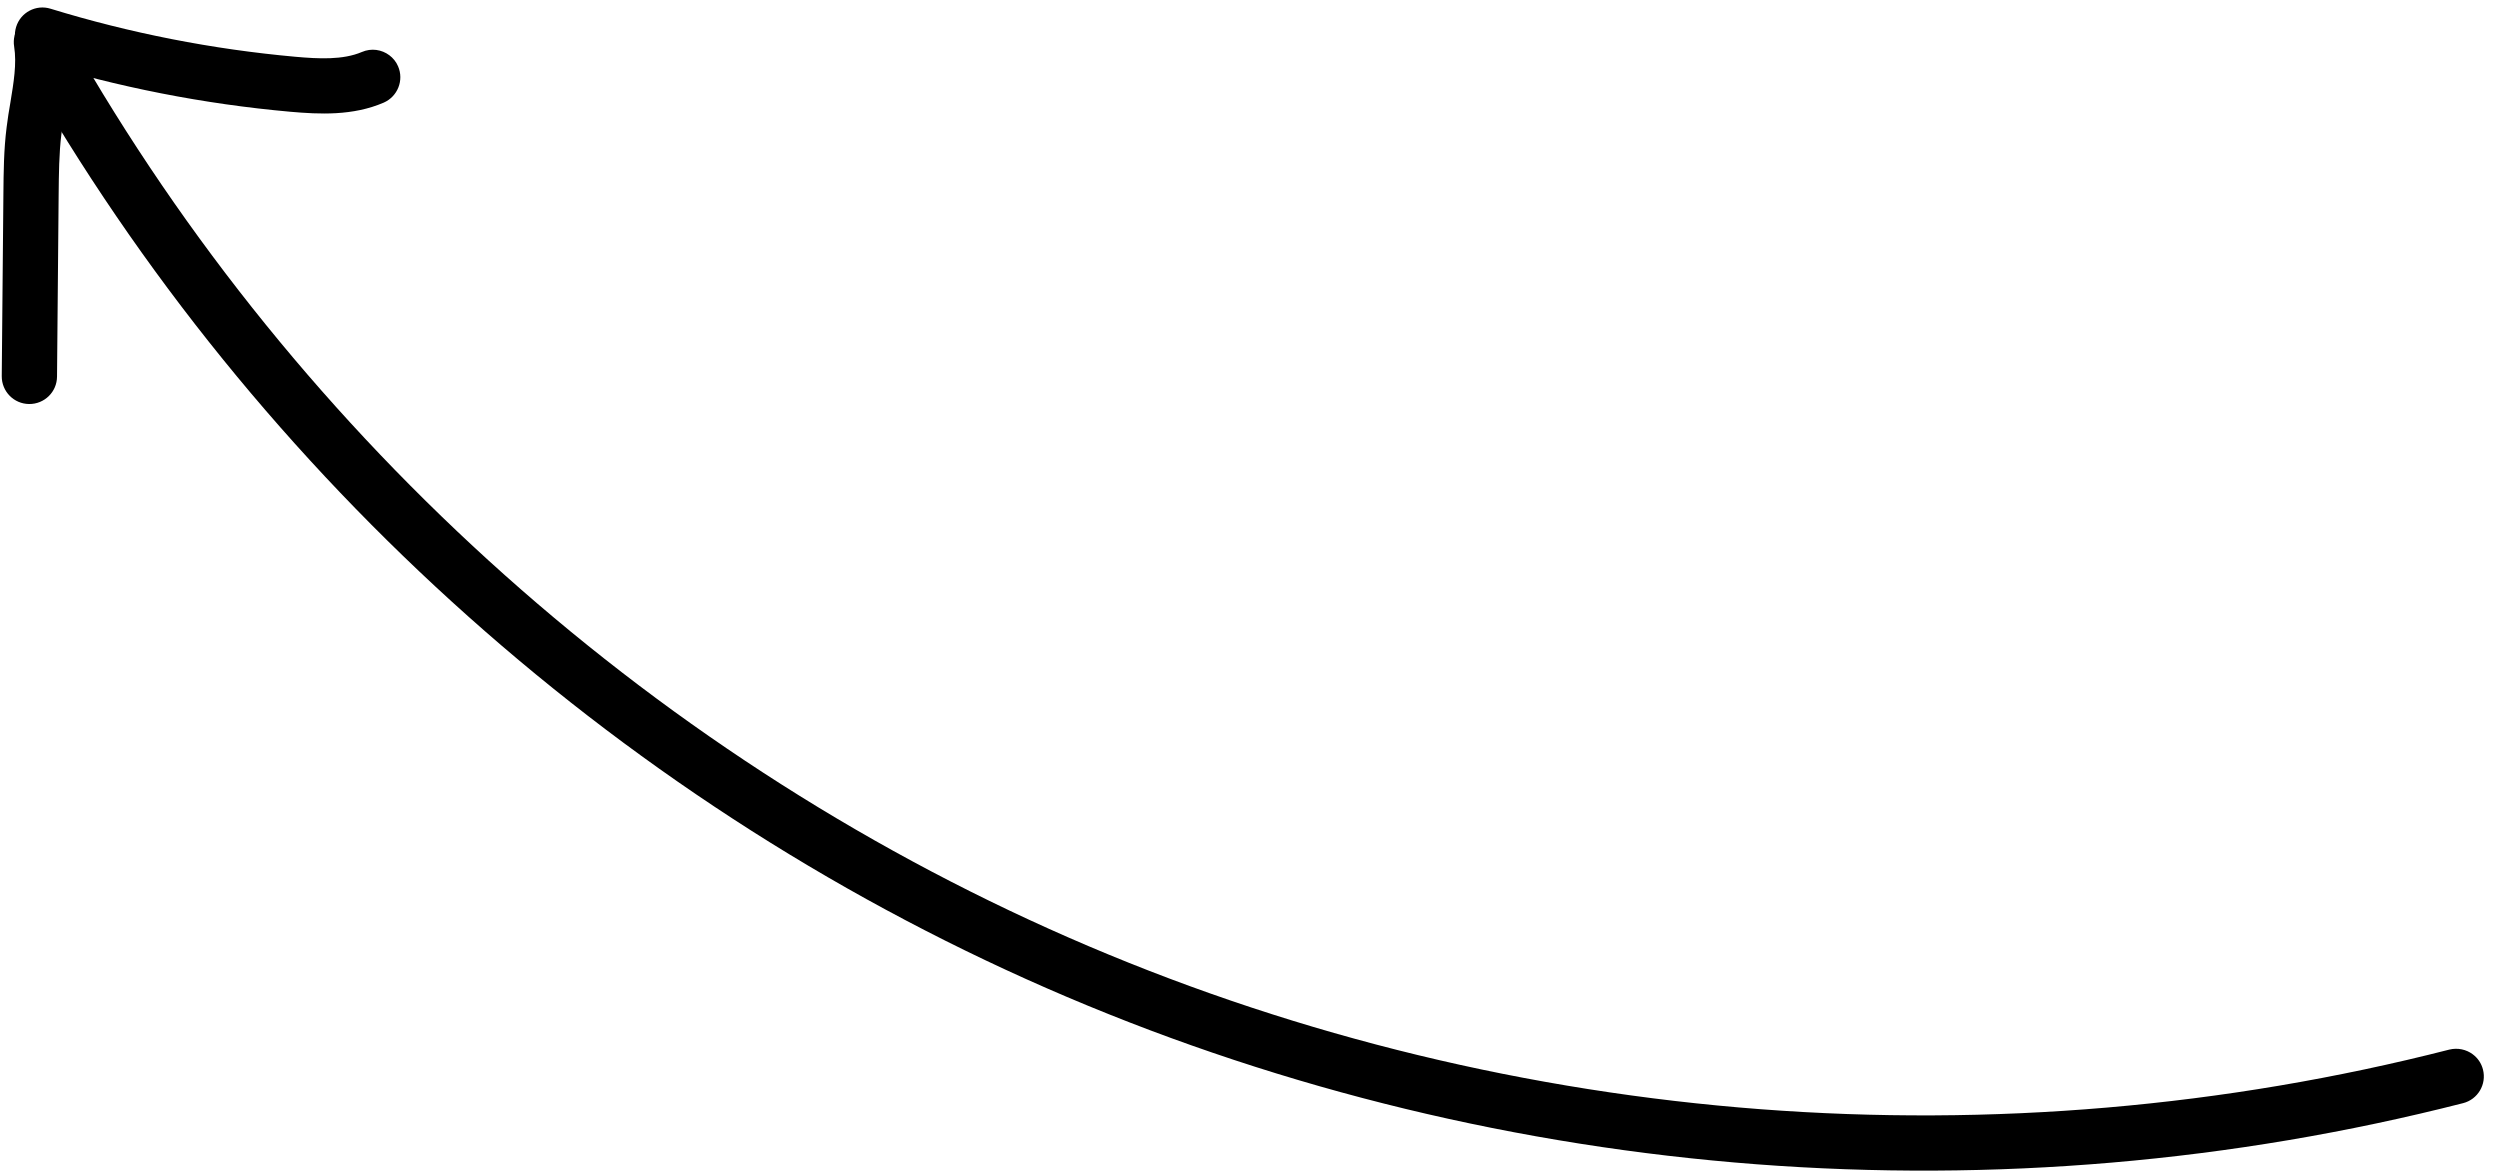 <?xml version="1.0" encoding="UTF-8"?> <svg xmlns="http://www.w3.org/2000/svg" width="100" height="47" viewBox="0 0 100 47" fill="none"> <path d="M98.913 42.174C99.108 42.32 99.255 42.528 99.319 42.783C99.47 43.373 99.114 43.975 98.524 44.126C80.053 48.849 60.224 47.338 42.679 39.878C25.133 32.418 10.287 19.172 0.874 2.593C0.575 2.064 0.758 1.388 1.288 1.088C1.817 0.789 2.493 0.973 2.793 1.502C11.966 17.665 26.44 30.57 43.538 37.844C60.639 45.115 79.969 46.59 97.972 41.984C98.311 41.901 98.653 41.979 98.909 42.171L98.913 42.174Z" fill="black"></path> <path d="M2.316 0.805C2.537 0.971 2.694 1.22 2.744 1.513C2.91 2.55 2.749 3.527 2.595 4.467C2.546 4.762 2.494 5.061 2.457 5.358C2.359 6.14 2.355 6.973 2.346 7.774L2.281 15.065C2.277 15.677 1.778 16.165 1.167 16.161C0.555 16.157 0.066 15.658 0.07 15.047L0.136 7.756C0.144 6.892 0.15 5.992 0.266 5.084C0.306 4.755 0.358 4.429 0.415 4.105C0.546 3.306 0.674 2.547 0.566 1.864C0.468 1.259 0.877 0.697 1.482 0.599C1.791 0.548 2.091 0.635 2.32 0.808L2.316 0.805Z" fill="black"></path> <path d="M15.573 2.209C15.723 2.322 15.846 2.47 15.923 2.652C16.165 3.213 15.905 3.861 15.349 4.105C14.112 4.639 12.774 4.572 11.62 4.471C8.15 4.162 4.702 3.483 1.376 2.459C0.794 2.278 0.467 1.666 0.644 1.081C0.821 0.496 1.441 0.168 2.023 0.349C5.205 1.326 8.498 1.972 11.816 2.271C12.743 2.353 13.712 2.405 14.474 2.08C14.853 1.916 15.268 1.98 15.577 2.212L15.573 2.209Z" fill="black"></path> </svg> 